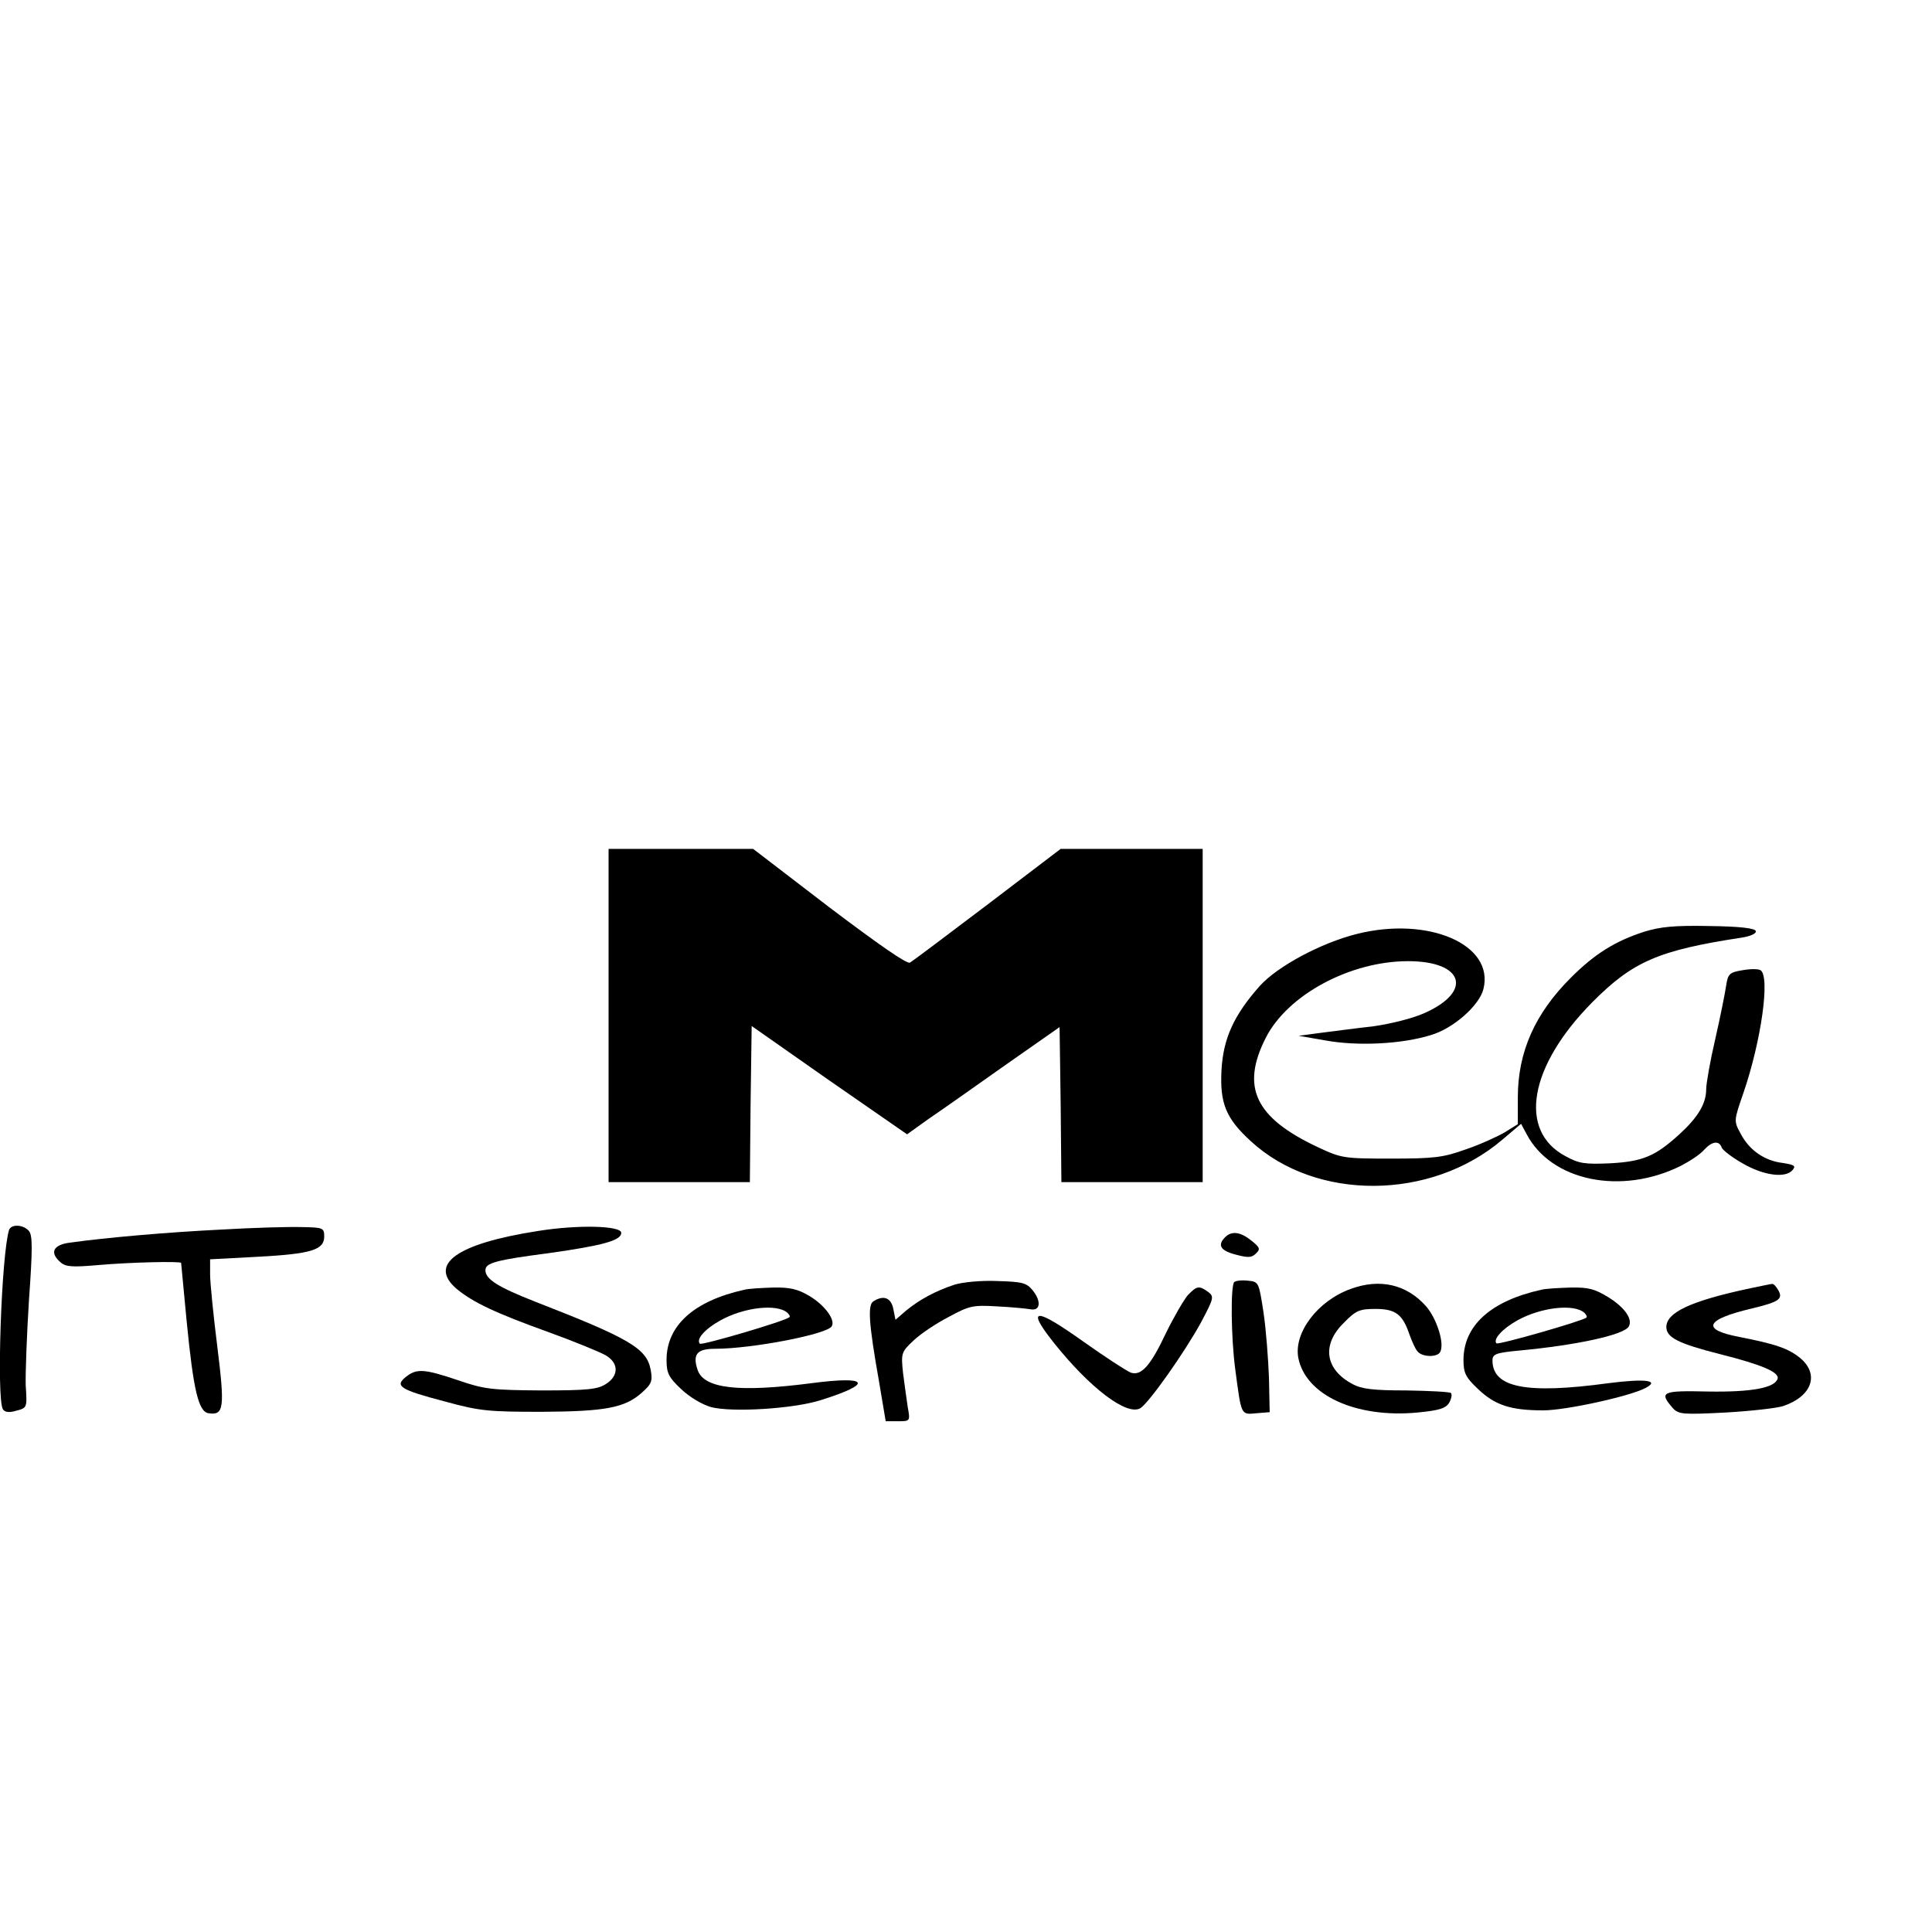 <?xml version="1.0" standalone="no"?>
<!DOCTYPE svg PUBLIC "-//W3C//DTD SVG 20010904//EN"
 "http://www.w3.org/TR/2001/REC-SVG-20010904/DTD/svg10.dtd">
<svg version="1.0" xmlns="http://www.w3.org/2000/svg"
 width="16pt" height="16pt" viewBox="0 0 16 16"
 preserveAspectRatio="xMidYMid meet">
<g transform="translate(0,16) scale(0.003,-0.003)"
fill="#000000" stroke="none">
<path d="M1680 2530 l0 -460 195 0 195 0 2 216 3 215 214 -150 215 -149 60 43
c34 23 129 90 211 148 l150 105 3 -214 2 -214 195 0 195 0 0 460 0 460 -196 0
-196 0 -201 -153 c-111 -84 -208 -157 -215 -161 -8 -5 -88 51 -223 153 l-210
161 -200 0 -199 0 0 -460z"/>
<path d="M4538 2761 c-80 -26 -136 -61 -202 -127 -99 -99 -146 -205 -146 -330
l0 -74 -37 -23 c-21 -12 -69 -34 -108 -47 -61 -22 -87 -25 -205 -25 -131 0
-137 1 -203 32 -172 81 -212 165 -143 301 60 119 233 212 393 212 153 0 180
-83 46 -143 -33 -15 -94 -30 -143 -37 -47 -5 -112 -14 -145 -18 l-60 -8 75
-13 c88 -16 210 -10 290 15 62 18 134 82 145 127 31 123 -152 202 -350 152
-99 -25 -218 -89 -267 -143 -71 -80 -101 -144 -106 -232 -5 -92 12 -134 81
-197 180 -166 497 -164 694 4 l52 44 15 -28 c68 -130 261 -170 426 -88 25 13
54 32 64 44 22 24 42 27 49 6 3 -7 30 -28 59 -44 57 -33 118 -41 137 -17 9 11
4 14 -28 19 -50 6 -92 35 -116 81 -19 35 -19 35 8 113 49 143 74 321 47 338
-6 4 -28 4 -50 0 -36 -6 -40 -10 -45 -43 -3 -20 -16 -86 -30 -147 -14 -60 -25
-123 -25 -138 0 -40 -22 -77 -73 -124 -67 -61 -101 -76 -192 -81 -70 -3 -86
-1 -124 20 -131 70 -100 248 74 424 112 113 183 144 413 179 26 4 41 12 39 18
-2 8 -45 13 -128 14 -97 2 -136 -2 -181 -16z"/>
<path d="M25 1938 c-21 -67 -35 -466 -17 -495 5 -8 17 -10 37 -4 30 8 30 8 26
70 -1 34 3 141 9 236 10 140 10 178 0 190 -15 18 -49 20 -55 3z"/>
<path d="M610 1939 c-144 -7 -317 -22 -417 -36 -47 -6 -57 -28 -25 -55 14 -12
33 -13 102 -7 90 8 230 11 230 6 0 -2 7 -73 15 -158 19 -195 33 -253 61 -257
42 -6 45 14 24 183 -11 87 -20 178 -20 200 l0 42 132 7 c148 8 183 19 183 56
0 24 -3 25 -65 26 -36 1 -135 -2 -220 -7z"/>
<path d="M1484 1935 c-224 -35 -303 -92 -223 -160 45 -37 106 -66 253 -119 72
-26 142 -55 158 -64 36 -21 37 -56 1 -79 -23 -15 -50 -18 -178 -18 -136 1
-158 3 -230 28 -95 32 -115 33 -145 9 -31 -25 -16 -35 110 -68 95 -26 120 -28
265 -28 177 1 230 11 277 53 27 24 30 32 24 64 -11 58 -59 86 -316 186 -105
41 -140 63 -140 88 0 20 29 28 175 47 149 21 200 35 200 56 0 20 -120 23 -231
5z"/>
<path d="M3382 1918 c-22 -22 -13 -37 29 -48 34 -9 44 -9 56 3 13 12 11 17
-13 36 -30 24 -54 27 -72 9z"/>
<path d="M2635 1787 c-54 -18 -96 -41 -133 -71 l-30 -26 -6 30 c-6 31 -27 39
-55 21 -16 -10 -13 -60 15 -218 l19 -113 34 0 c33 0 34 0 27 38 -3 20 -9 63
-13 94 -6 56 -5 59 29 91 19 18 62 47 97 65 57 31 67 33 134 29 40 -2 81 -6
92 -8 27 -5 30 22 6 52 -17 21 -28 24 -98 26 -44 2 -95 -3 -118 -10z"/>
<path d="M3407 1794 c-10 -11 -9 -151 3 -241 17 -128 15 -125 58 -121 l37 3
-2 95 c-2 52 -8 133 -15 180 -13 84 -13 85 -43 88 -17 2 -34 0 -38 -4z"/>
<path d="M3728 1775 c-91 -33 -157 -121 -144 -190 20 -103 159 -167 329 -151
62 6 79 12 88 28 6 11 8 23 4 26 -3 3 -58 6 -123 7 -92 0 -124 4 -149 18 -75
40 -85 108 -24 168 34 35 44 39 88 39 56 0 75 -15 94 -71 7 -19 16 -40 22 -46
12 -16 53 -17 62 -3 14 22 -8 92 -38 127 -54 61 -128 78 -209 48z"/>
<path d="M4822 1775 c-156 -34 -222 -65 -222 -105 0 -29 34 -46 149 -75 115
-29 164 -50 158 -68 -8 -25 -72 -37 -192 -35 -128 3 -136 -1 -97 -46 16 -17
28 -18 145 -12 70 4 142 12 160 18 79 27 100 87 47 132 -33 27 -68 39 -170 59
-105 20 -92 48 35 78 75 18 87 26 75 49 -6 11 -14 20 -18 19 -4 0 -36 -7 -70
-14z"/>
<path d="M2055 1773 c-140 -31 -215 -99 -215 -194 0 -36 6 -48 40 -80 23 -22
58 -43 83 -50 57 -15 226 -5 302 19 147 46 135 68 -25 47 -201 -26 -296 -15
-314 36 -15 44 -2 59 48 59 102 0 309 40 322 62 11 18 -20 59 -62 84 -32 19
-54 24 -100 23 -32 -1 -68 -3 -79 -6z m119 -64 c5 -5 8 -10 5 -12 -13 -11
-241 -78 -247 -73 -11 12 13 40 56 64 66 37 158 47 186 21z"/>
<path d="M3279 1758 c-11 -13 -38 -59 -60 -104 -43 -91 -68 -119 -97 -110 -11
4 -71 43 -133 87 -132 94 -157 93 -81 -3 101 -127 203 -204 240 -182 24 15
122 154 167 236 36 68 37 72 20 85 -25 18 -31 17 -56 -9z"/>
<path d="M4255 1773 c-140 -31 -215 -99 -215 -194 0 -36 6 -48 40 -80 47 -45
91 -59 180 -59 63 0 240 39 283 62 40 21 -2 26 -103 13 -228 -31 -320 -12
-320 63 0 17 9 21 73 27 160 15 288 43 303 66 12 20 -10 52 -54 80 -39 24 -56
29 -106 28 -34 -1 -70 -3 -81 -6z m119 -64 c5 -5 8 -11 5 -13 -9 -9 -243 -76
-248 -71 -10 11 16 40 57 63 66 37 158 47 186 21z"/>
</g>
</svg>
